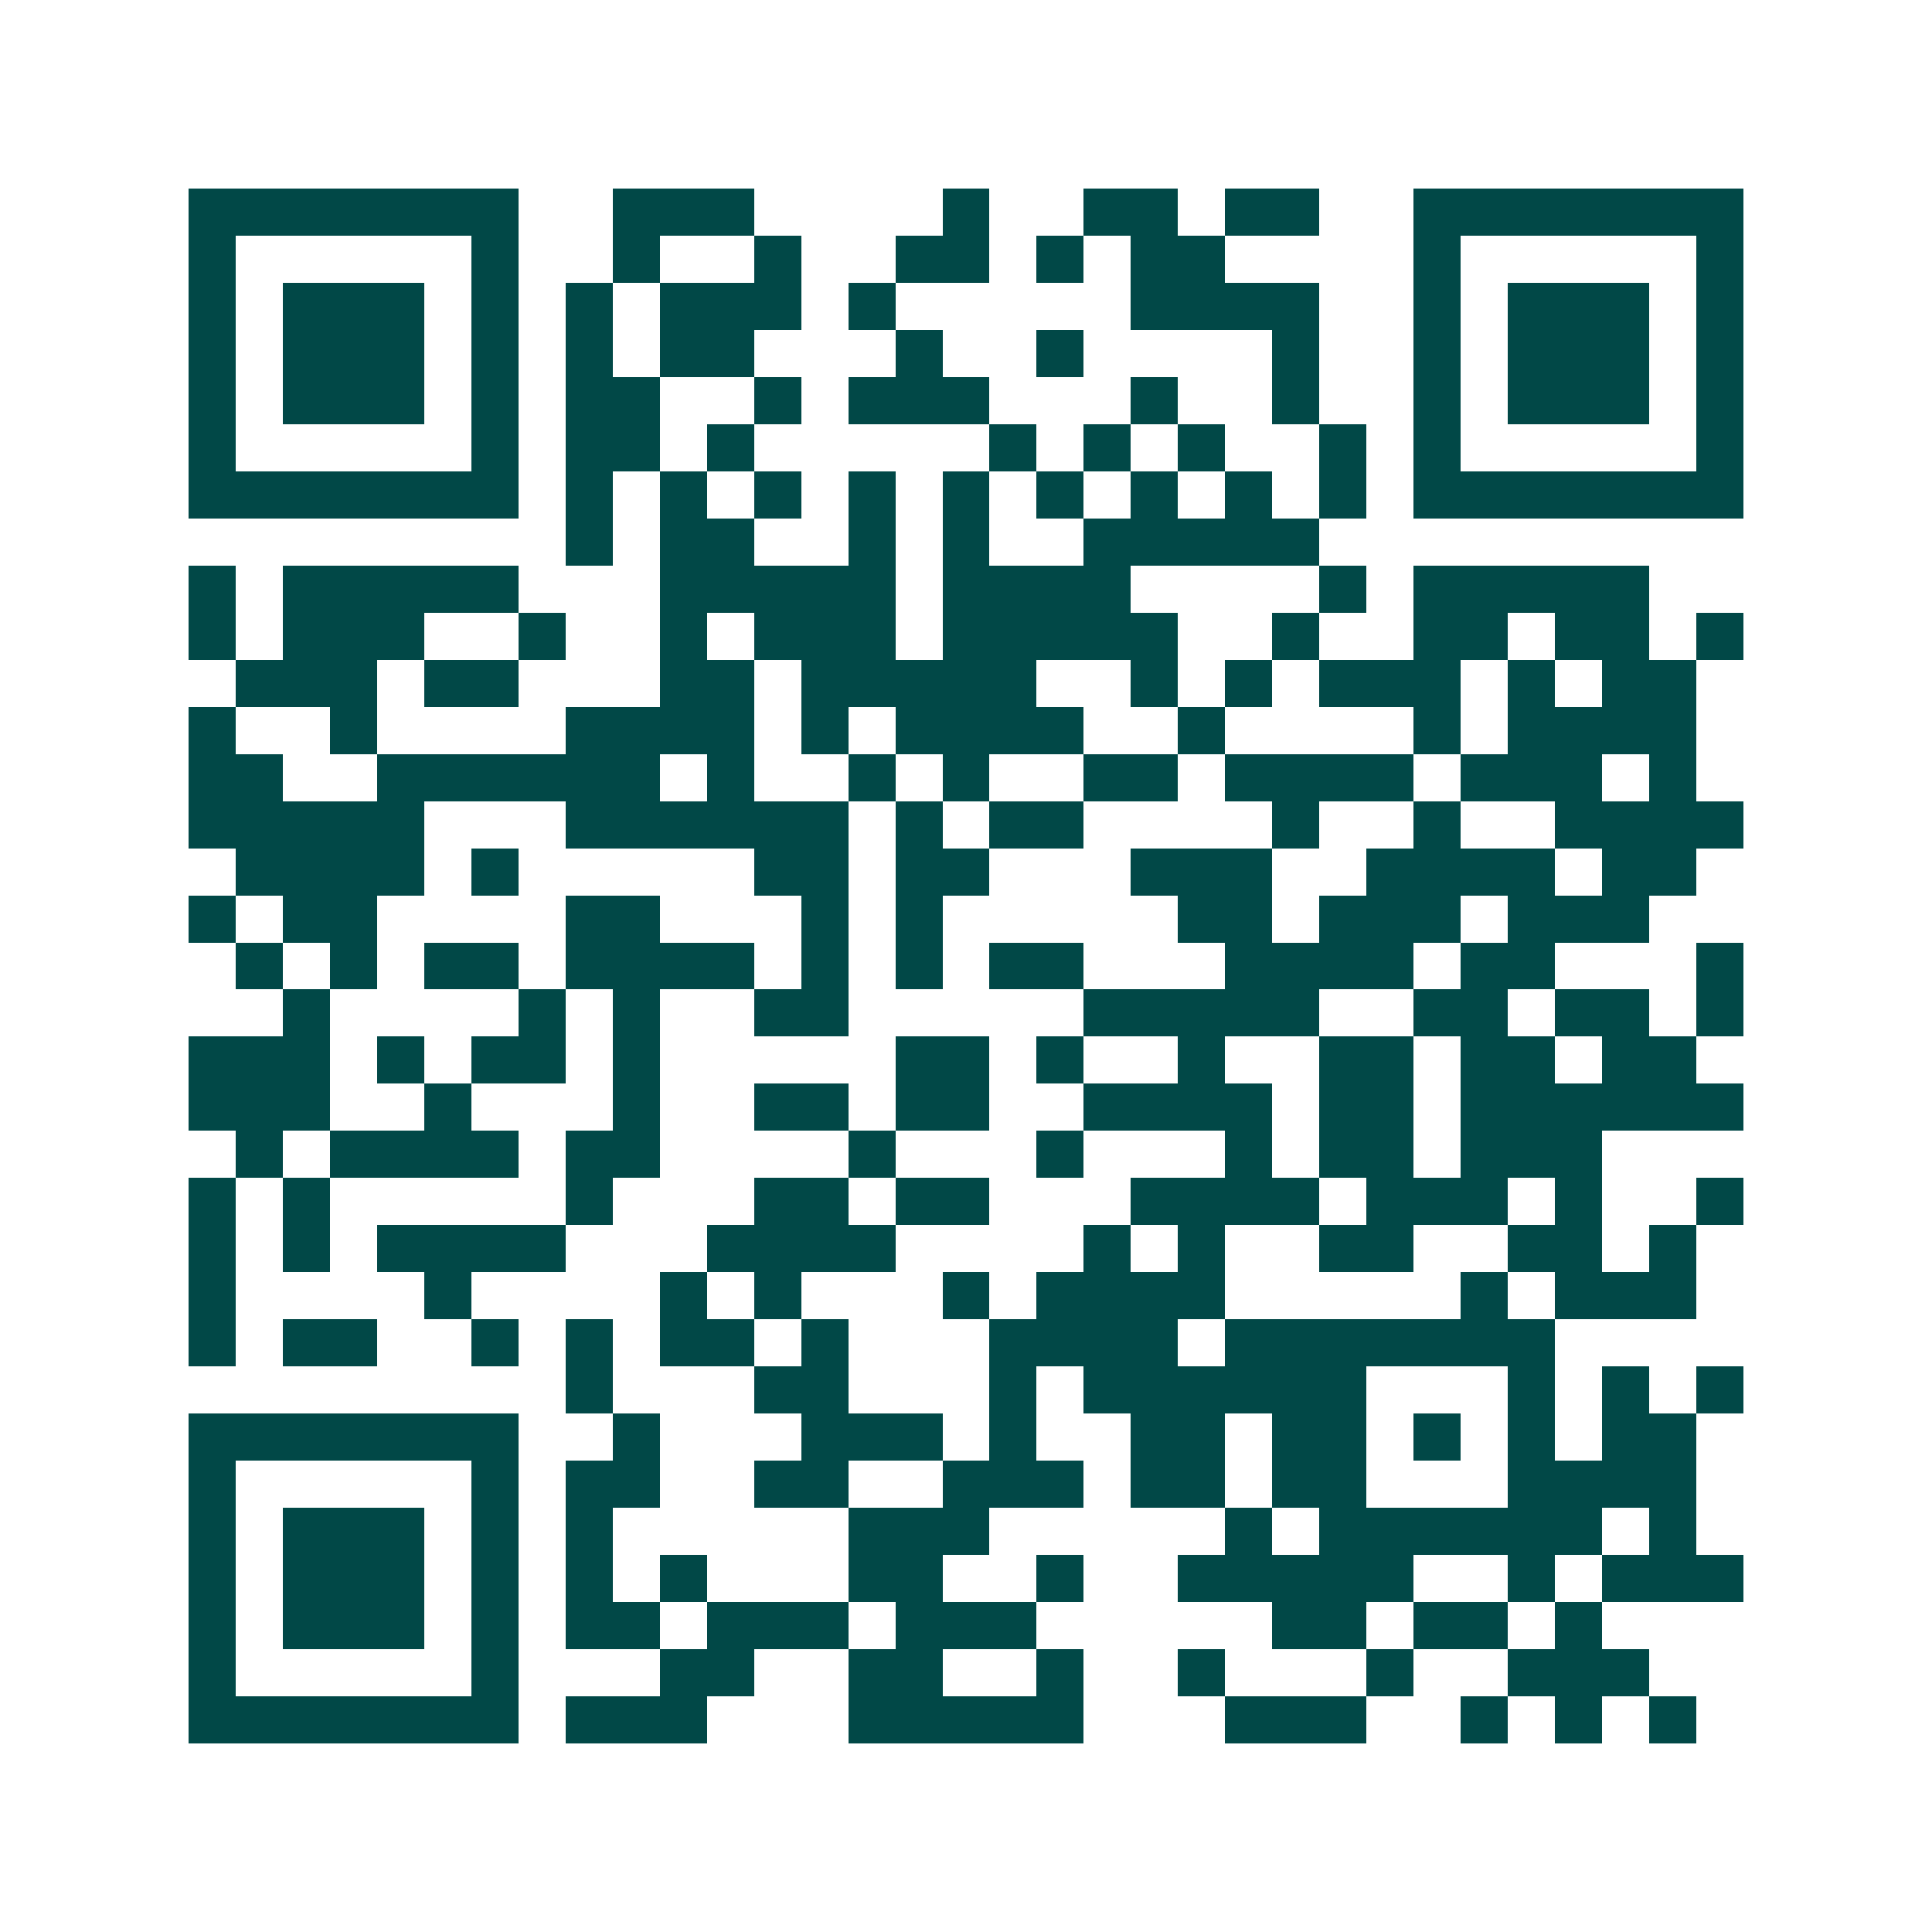 <svg xmlns="http://www.w3.org/2000/svg" width="200" height="200" viewBox="0 0 41 41" shape-rendering="crispEdges"><path fill="#ffffff" d="M0 0h41v41H0z"/><path stroke="#014847" d="M4 4.5h7m2 0h3m4 0h1m2 0h2m1 0h2m2 0h7M4 5.5h1m5 0h1m2 0h1m2 0h1m2 0h2m1 0h1m1 0h2m4 0h1m5 0h1M4 6.5h1m1 0h3m1 0h1m1 0h1m1 0h3m1 0h1m5 0h4m2 0h1m1 0h3m1 0h1M4 7.5h1m1 0h3m1 0h1m1 0h1m1 0h2m3 0h1m2 0h1m4 0h1m2 0h1m1 0h3m1 0h1M4 8.5h1m1 0h3m1 0h1m1 0h2m2 0h1m1 0h3m3 0h1m2 0h1m2 0h1m1 0h3m1 0h1M4 9.5h1m5 0h1m1 0h2m1 0h1m5 0h1m1 0h1m1 0h1m2 0h1m1 0h1m5 0h1M4 10.5h7m1 0h1m1 0h1m1 0h1m1 0h1m1 0h1m1 0h1m1 0h1m1 0h1m1 0h1m1 0h7M12 11.5h1m1 0h2m2 0h1m1 0h1m2 0h5M4 12.5h1m1 0h5m3 0h5m1 0h4m4 0h1m1 0h5M4 13.5h1m1 0h3m2 0h1m2 0h1m1 0h3m1 0h5m2 0h1m2 0h2m1 0h2m1 0h1M5 14.5h3m1 0h2m3 0h2m1 0h5m2 0h1m1 0h1m1 0h3m1 0h1m1 0h2M4 15.5h1m2 0h1m4 0h4m1 0h1m1 0h4m2 0h1m4 0h1m1 0h4M4 16.5h2m2 0h6m1 0h1m2 0h1m1 0h1m2 0h2m1 0h4m1 0h3m1 0h1M4 17.5h5m3 0h6m1 0h1m1 0h2m4 0h1m2 0h1m2 0h4M5 18.5h4m1 0h1m5 0h2m1 0h2m3 0h3m2 0h4m1 0h2M4 19.5h1m1 0h2m4 0h2m3 0h1m1 0h1m5 0h2m1 0h3m1 0h3M5 20.5h1m1 0h1m1 0h2m1 0h4m1 0h1m1 0h1m1 0h2m3 0h4m1 0h2m3 0h1M6 21.5h1m4 0h1m1 0h1m2 0h2m5 0h5m2 0h2m1 0h2m1 0h1M4 22.5h3m1 0h1m1 0h2m1 0h1m5 0h2m1 0h1m2 0h1m2 0h2m1 0h2m1 0h2M4 23.5h3m2 0h1m3 0h1m2 0h2m1 0h2m2 0h4m1 0h2m1 0h6M5 24.5h1m1 0h4m1 0h2m4 0h1m3 0h1m3 0h1m1 0h2m1 0h3M4 25.5h1m1 0h1m5 0h1m3 0h2m1 0h2m3 0h4m1 0h3m1 0h1m2 0h1M4 26.5h1m1 0h1m1 0h4m3 0h4m4 0h1m1 0h1m2 0h2m2 0h2m1 0h1M4 27.5h1m4 0h1m4 0h1m1 0h1m3 0h1m1 0h4m5 0h1m1 0h3M4 28.5h1m1 0h2m2 0h1m1 0h1m1 0h2m1 0h1m3 0h4m1 0h7M12 29.5h1m3 0h2m3 0h1m1 0h6m3 0h1m1 0h1m1 0h1M4 30.5h7m2 0h1m3 0h3m1 0h1m2 0h2m1 0h2m1 0h1m1 0h1m1 0h2M4 31.5h1m5 0h1m1 0h2m2 0h2m2 0h3m1 0h2m1 0h2m3 0h4M4 32.5h1m1 0h3m1 0h1m1 0h1m5 0h3m5 0h1m1 0h6m1 0h1M4 33.5h1m1 0h3m1 0h1m1 0h1m1 0h1m3 0h2m2 0h1m2 0h5m2 0h1m1 0h3M4 34.5h1m1 0h3m1 0h1m1 0h2m1 0h3m1 0h3m5 0h2m1 0h2m1 0h1M4 35.5h1m5 0h1m3 0h2m2 0h2m2 0h1m2 0h1m3 0h1m2 0h3M4 36.5h7m1 0h3m3 0h5m3 0h3m2 0h1m1 0h1m1 0h1"/></svg>
